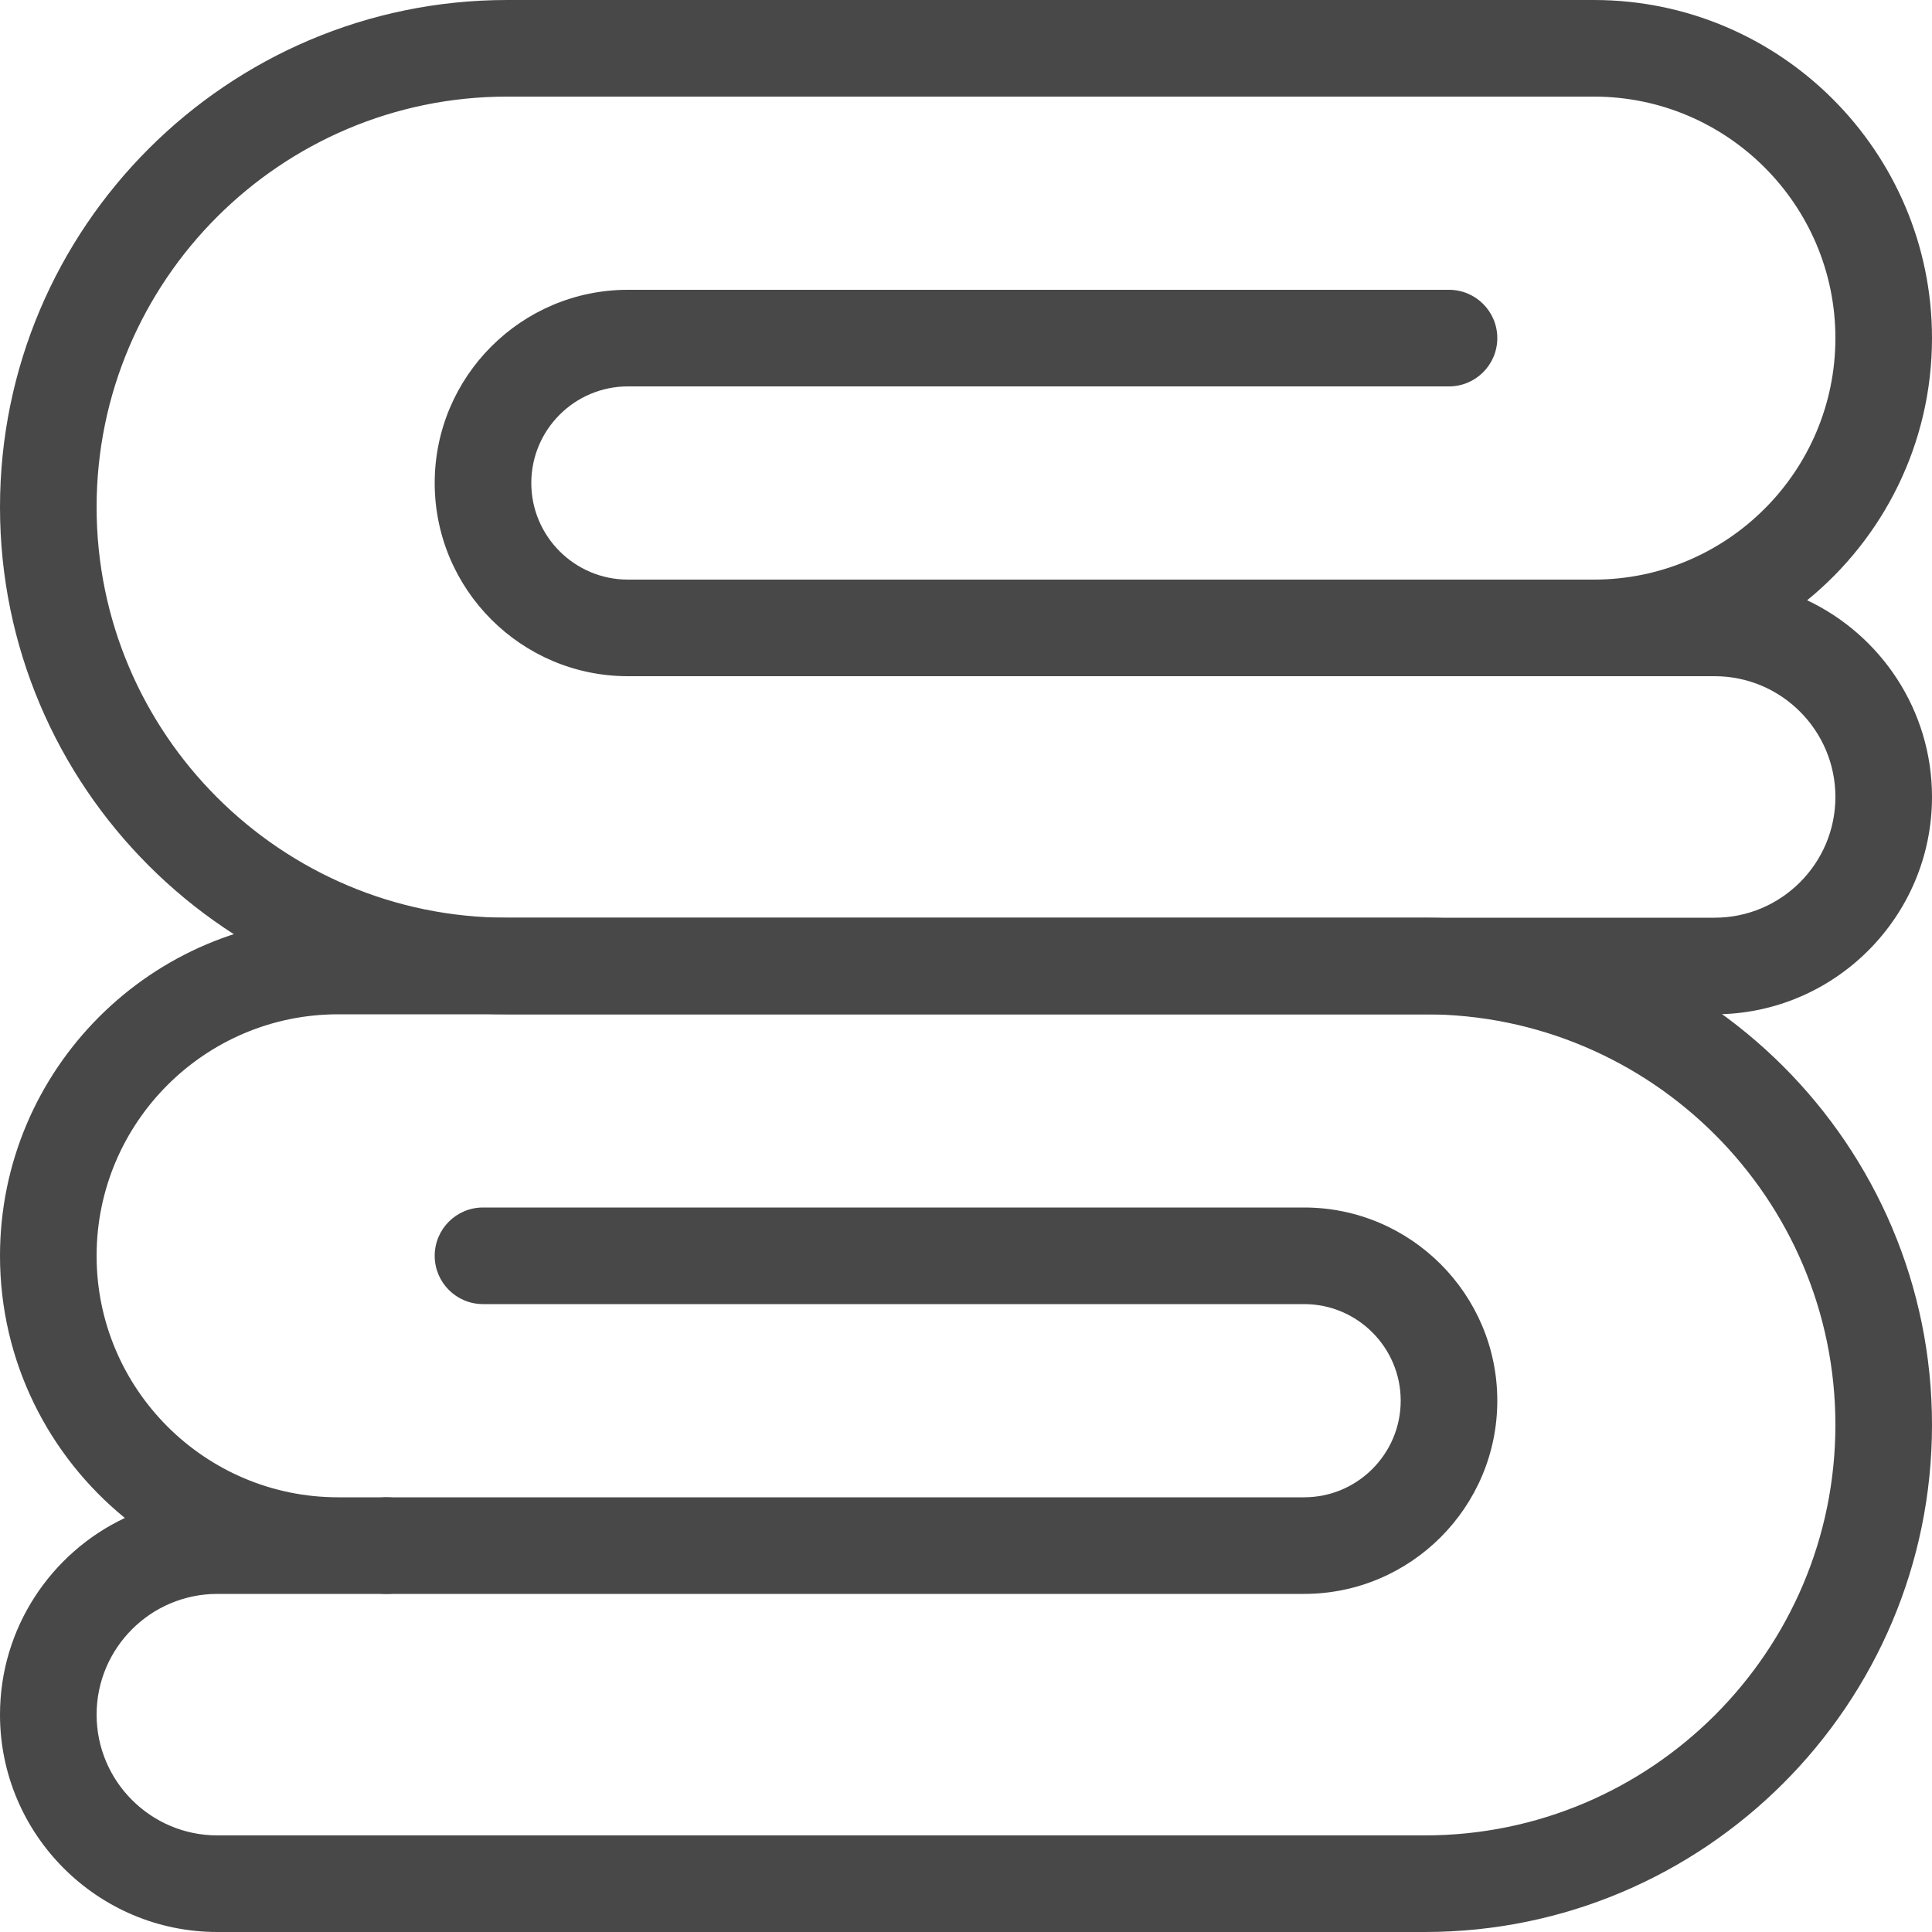 <svg width="89" height="89" viewBox="0 0 89 89" fill="none" xmlns="http://www.w3.org/2000/svg">
<g id="Towels Icon-Massage 1" clip-path="url(#clip0_448_211)">
<g id="Icons">
<g id="Towels Icon">
<path id="Vector" d="M78.987 46.725H23.363C10.48 46.725 0 36.245 0 23.363C0 10.48 10.48 0 23.363 0H73.425C82.011 0 89 6.987 89 15.575C89 20.443 86.755 24.795 83.248 27.652C86.644 29.256 89 32.714 89 36.712C89 42.233 84.508 46.725 78.987 46.725ZM23.363 4.45C12.934 4.45 4.45 12.934 4.45 23.363C4.45 33.791 12.934 42.275 23.363 42.275H78.987C82.056 42.275 84.55 39.779 84.55 36.712C84.55 33.647 82.056 31.15 78.987 31.15H71.2C69.97 31.15 68.975 30.153 68.975 28.925C68.975 27.697 69.97 26.7 71.2 26.7H73.425C79.559 26.7 84.55 21.709 84.55 15.575C84.55 9.441 79.559 4.45 73.425 4.45H23.363Z" fill="#484848"/>
<path id="Vector_2" d="M71.2 31.15H28.925C24.017 31.15 20.025 27.158 20.025 22.25C20.025 17.342 24.017 13.35 28.925 13.35H66.75C67.98 13.35 68.975 14.347 68.975 15.575C68.975 16.803 67.98 17.8 66.75 17.8H28.925C26.471 17.8 24.475 19.796 24.475 22.25C24.475 24.704 26.471 26.7 28.925 26.7H71.2C72.43 26.7 73.425 27.697 73.425 28.925C73.425 30.153 72.43 31.15 71.2 31.15Z" fill="#484848"/>
<path id="Vector_3" d="M65.638 89H10.012C4.492 89 0 84.508 0 78.987C0 74.989 2.356 71.531 5.752 69.927C2.245 67.068 0 62.716 0 57.85C0 49.261 6.989 42.275 15.575 42.275H65.638C78.52 42.275 89 52.755 89 65.637C89 78.52 78.52 89 65.638 89ZM10.012 73.425C6.944 73.425 4.45 75.921 4.45 78.987C4.45 82.053 6.944 84.55 10.012 84.55H65.638C76.066 84.55 84.55 76.066 84.55 65.637C84.55 55.209 76.066 46.725 65.638 46.725H15.575C9.441 46.725 4.45 51.716 4.45 57.85C4.45 63.984 9.441 68.975 15.575 68.975H17.8C19.03 68.975 20.025 69.972 20.025 71.2C20.025 72.428 19.03 73.425 17.8 73.425H10.012Z" fill="#484848"/>
<path id="Vector_4" d="M60.075 73.425H17.8C16.57 73.425 15.575 72.428 15.575 71.2C15.575 69.972 16.57 68.975 17.8 68.975H60.075C62.529 68.975 64.525 66.979 64.525 64.525C64.525 62.071 62.529 60.075 60.075 60.075H22.25C21.02 60.075 20.025 59.078 20.025 57.85C20.025 56.622 21.02 55.625 22.25 55.625H60.075C64.983 55.625 68.975 59.617 68.975 64.525C68.975 69.433 64.983 73.425 60.075 73.425Z" fill="#484848"/>
</g>
</g>
</g>
<defs>
<clipPath id="clip0_448_211">
<rect width="89" height="89" fill="white"/>
</clipPath>
</defs>
</svg>
